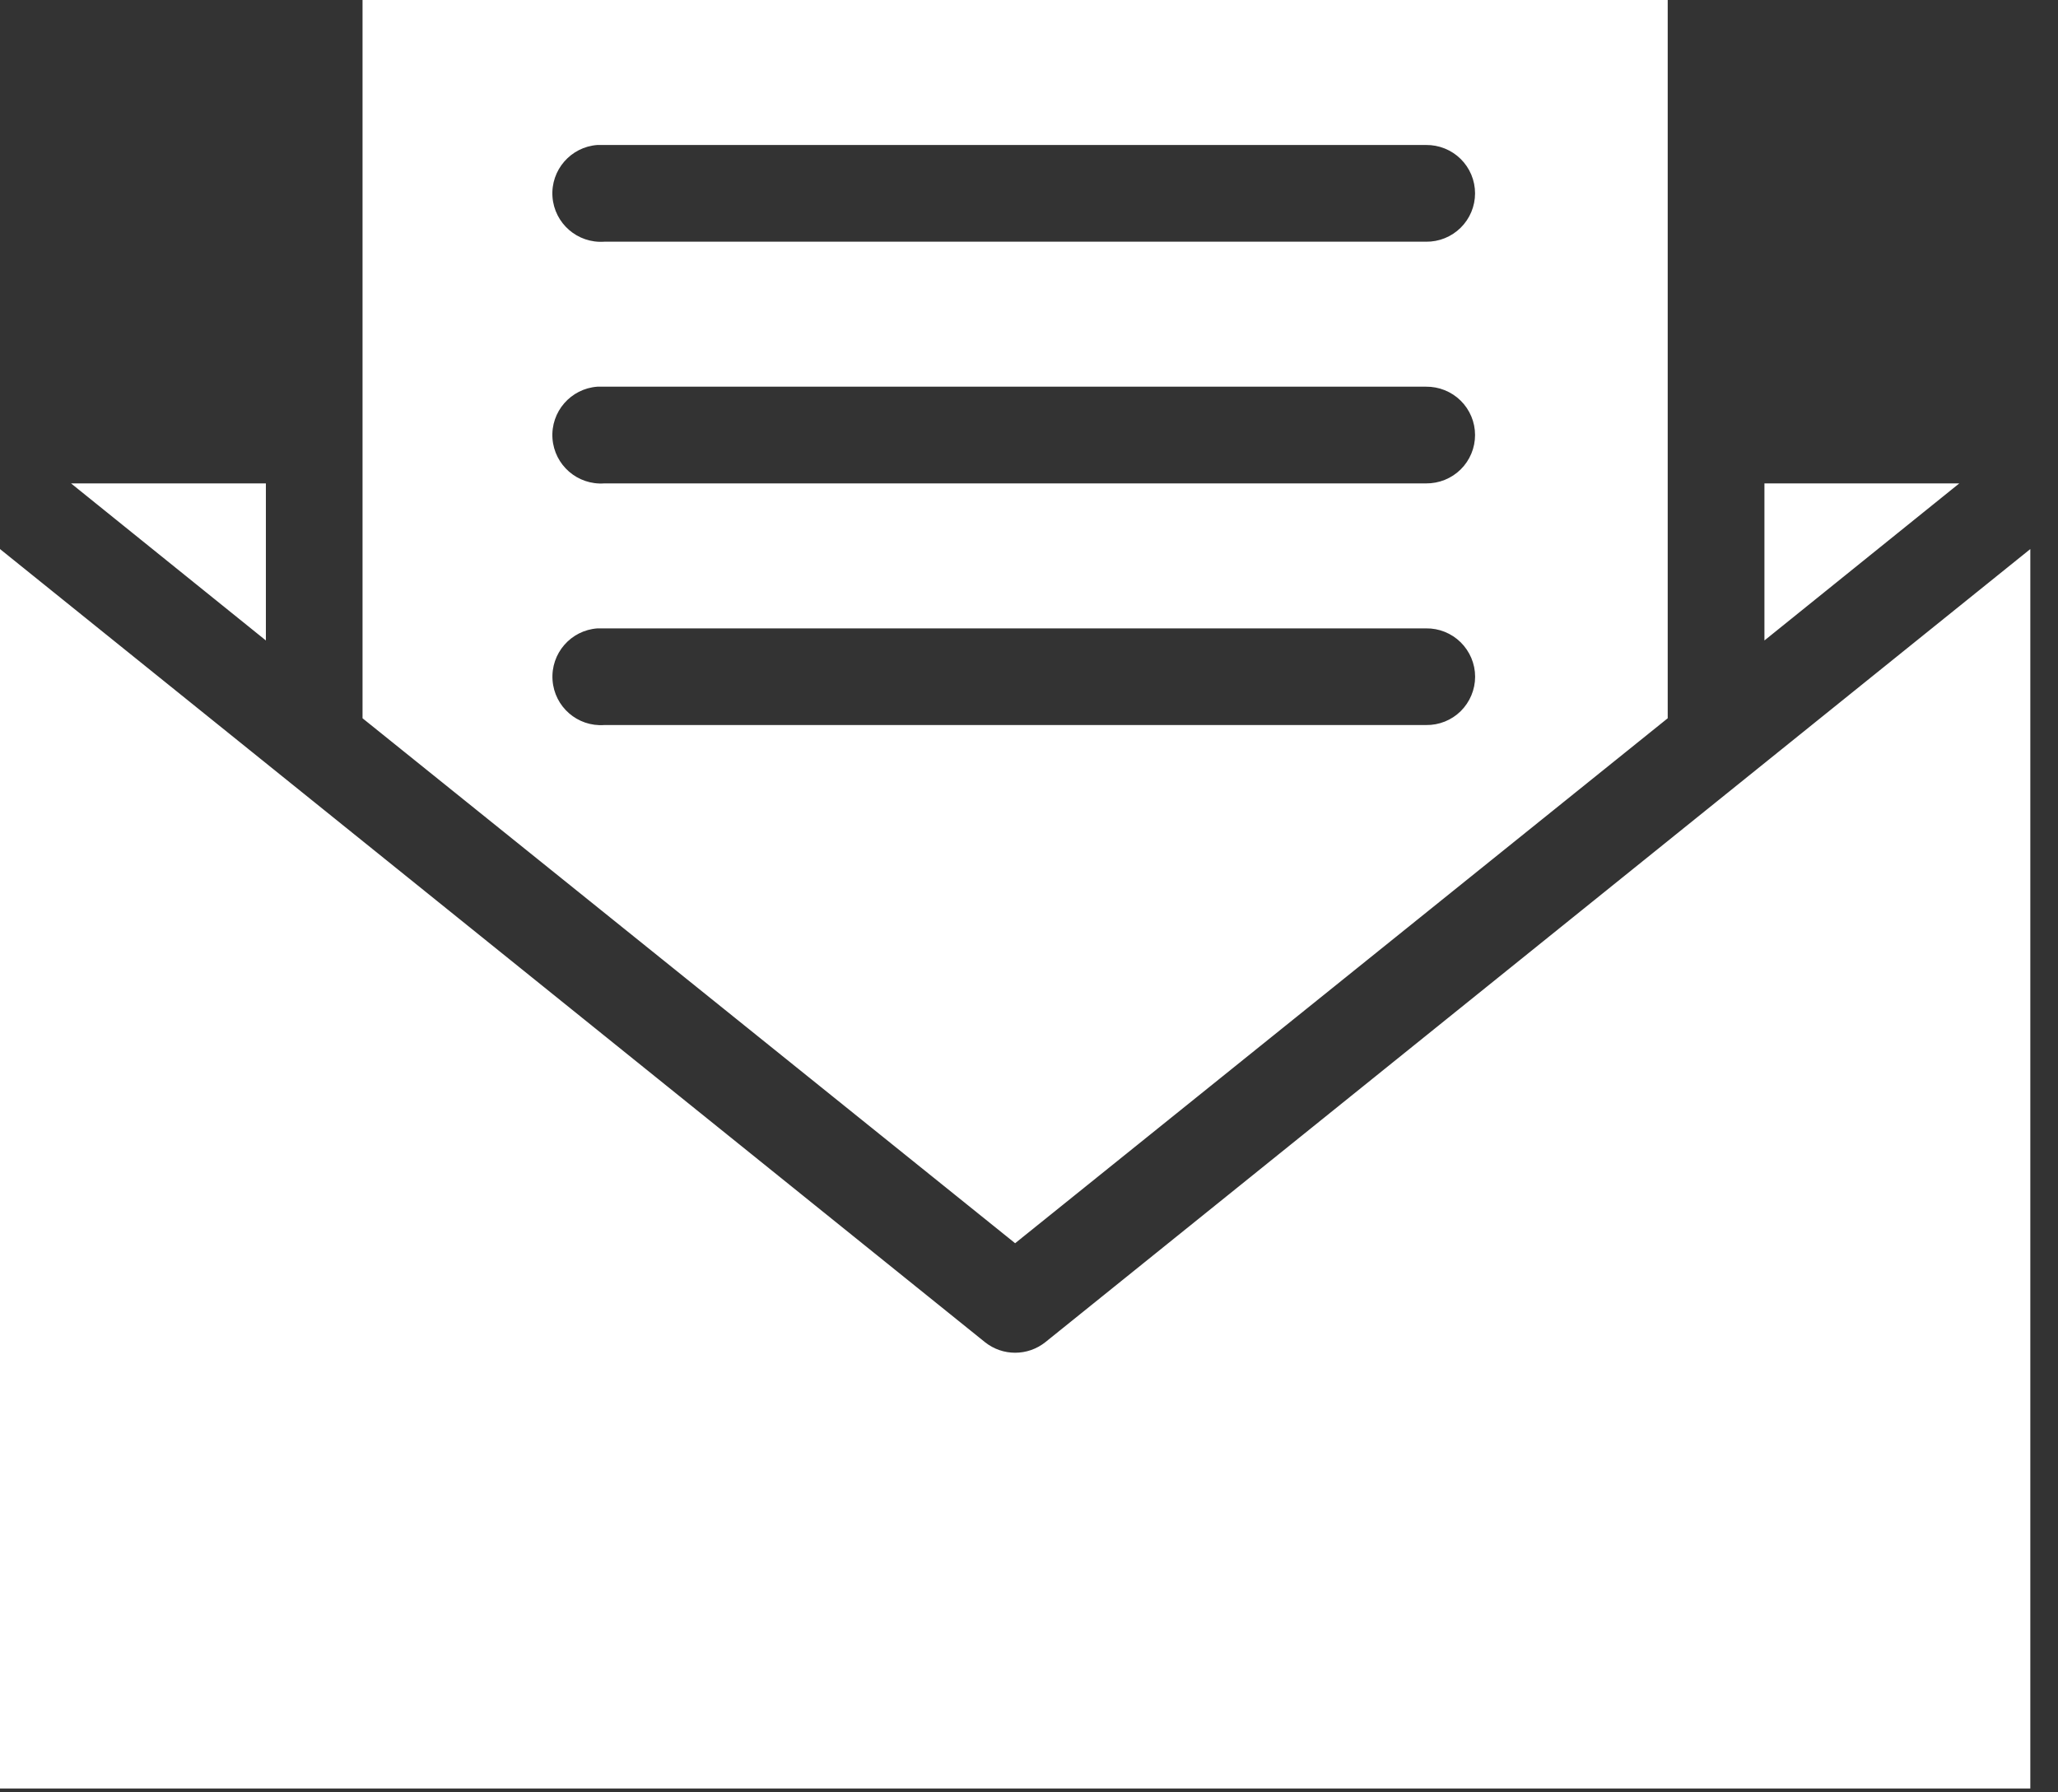 <svg width="31" height="27" viewBox="0 0 31 27" fill="none" xmlns="http://www.w3.org/2000/svg">
<rect x="0" y="0" width="31" height="27" fill="#333333" stroke="none"/>
<path d="M5.461 0V10.82L15.291 18.728L25.121 10.82V0H5.461ZM8.999 2.184C9.011 2.184 9.022 2.184 9.033 2.184C9.056 2.184 9.079 2.184 9.102 2.184H21.48C21.675 2.182 21.863 2.257 22.002 2.394C22.141 2.531 22.219 2.718 22.219 2.913C22.219 3.107 22.141 3.294 22.002 3.431C21.863 3.568 21.675 3.644 21.48 3.641H9.102C8.699 3.669 8.351 3.366 8.322 2.964C8.294 2.562 8.597 2.213 8.999 2.184ZM8.999 5.825C9.011 5.825 9.022 5.825 9.033 5.825C9.056 5.824 9.079 5.824 9.102 5.825H21.48C21.675 5.823 21.863 5.898 22.002 6.035C22.141 6.172 22.219 6.359 22.219 6.553C22.219 6.748 22.141 6.935 22.002 7.072C21.863 7.209 21.675 7.284 21.48 7.282H9.102C8.699 7.31 8.351 7.007 8.322 6.605C8.294 6.202 8.597 5.854 8.999 5.825ZM1.07 7.282L4.005 9.648V7.282H1.07ZM26.578 7.282V9.648L29.513 7.282H26.578ZM0 8.271V26.942H30.583V8.271L15.747 20.218C15.48 20.431 15.102 20.431 14.836 20.218L0 8.271ZM9 9.466C9.011 9.466 9.023 9.466 9.034 9.466C9.057 9.465 9.08 9.465 9.102 9.466H21.481C21.676 9.463 21.864 9.539 22.003 9.676C22.141 9.813 22.22 9.999 22.22 10.194C22.22 10.389 22.141 10.576 22.003 10.713C21.864 10.85 21.676 10.925 21.481 10.922H9.102C8.7 10.951 8.351 10.648 8.323 10.245C8.295 9.843 8.598 9.494 9 9.466Z" fill="white"/>
</svg>
